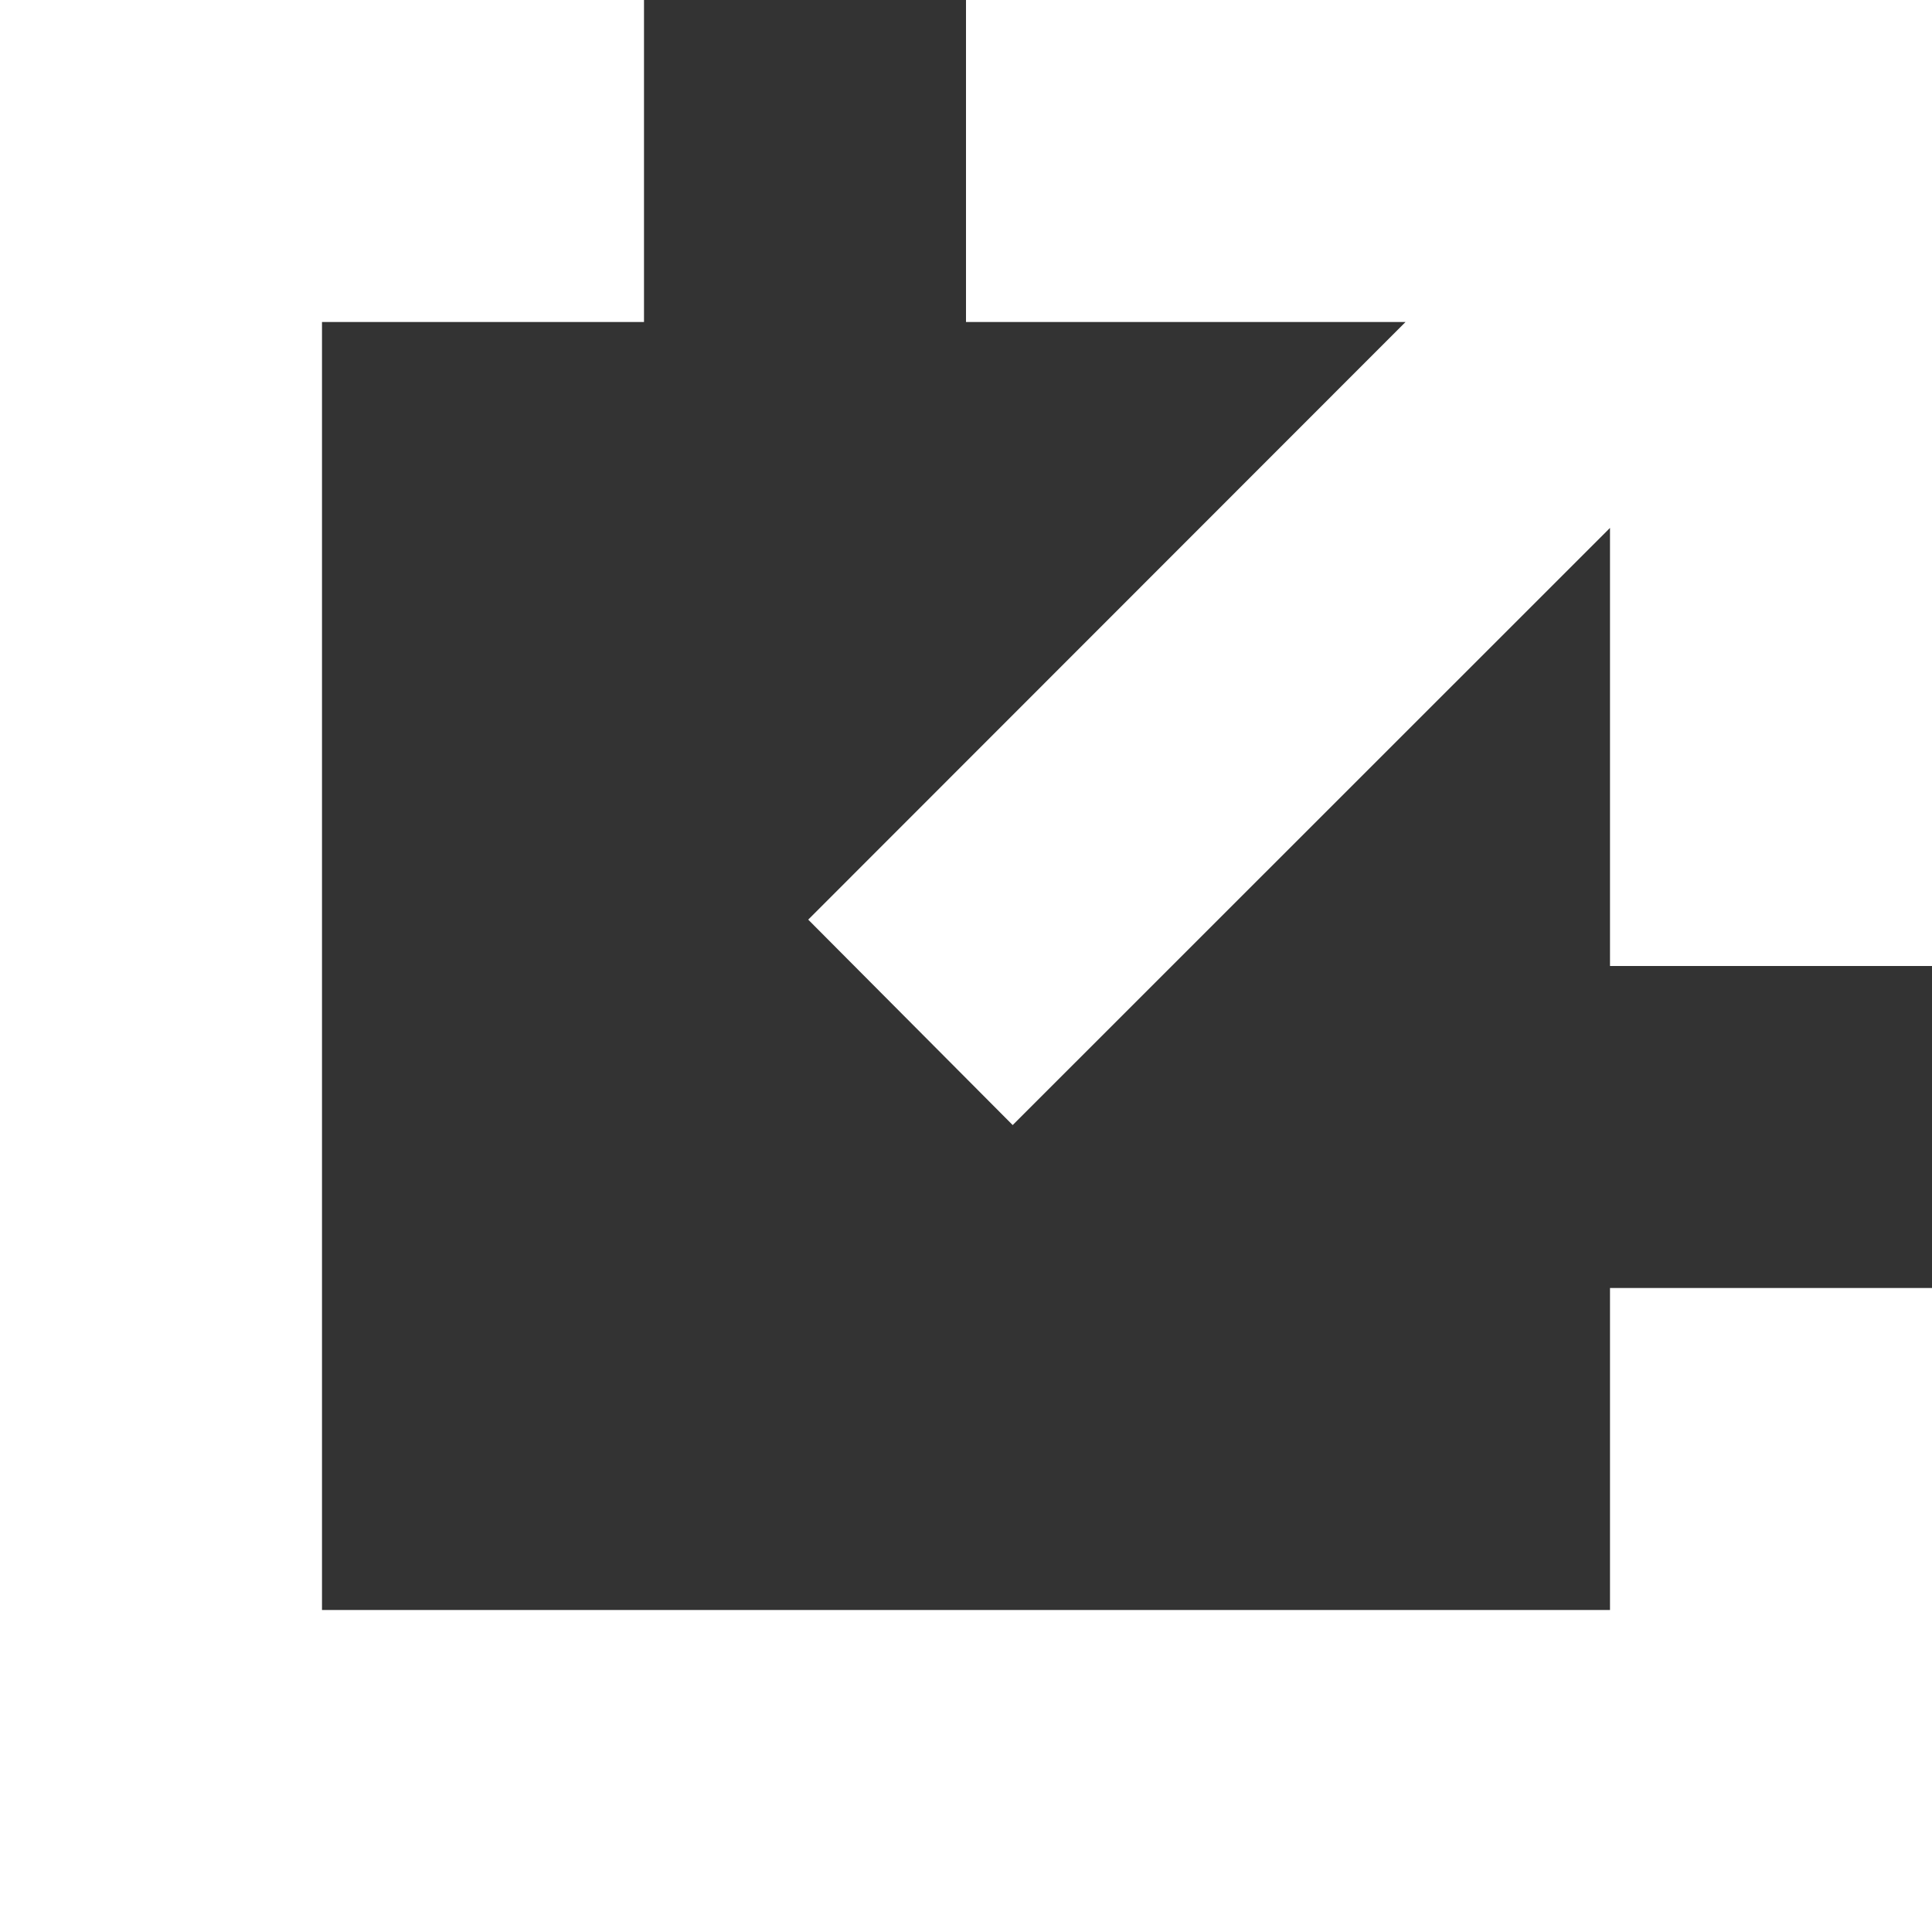 <svg xmlns="http://www.w3.org/2000/svg" width="12" height="12" viewBox="0 0 12 12">
  <rect x="0" y="0" width="12" height="12" fill="#333333" stroke="none"/>
  <defs>
    <style>
      .cls-1 {
        fill: #fff;
        fill-rule: evenodd;
      }
    </style>
  </defs>
  <path id="ico_link.svg" class="cls-1" d="M1391,897V885h4v2h-2v8h8v-2h2v4h-12Zm10-8.721-3.71,3.709-1.27-1.276,3.71-3.712H1397v-2h6v6h-2v-2.72Z" transform="translate(-1391 -885)"/>
</svg>
